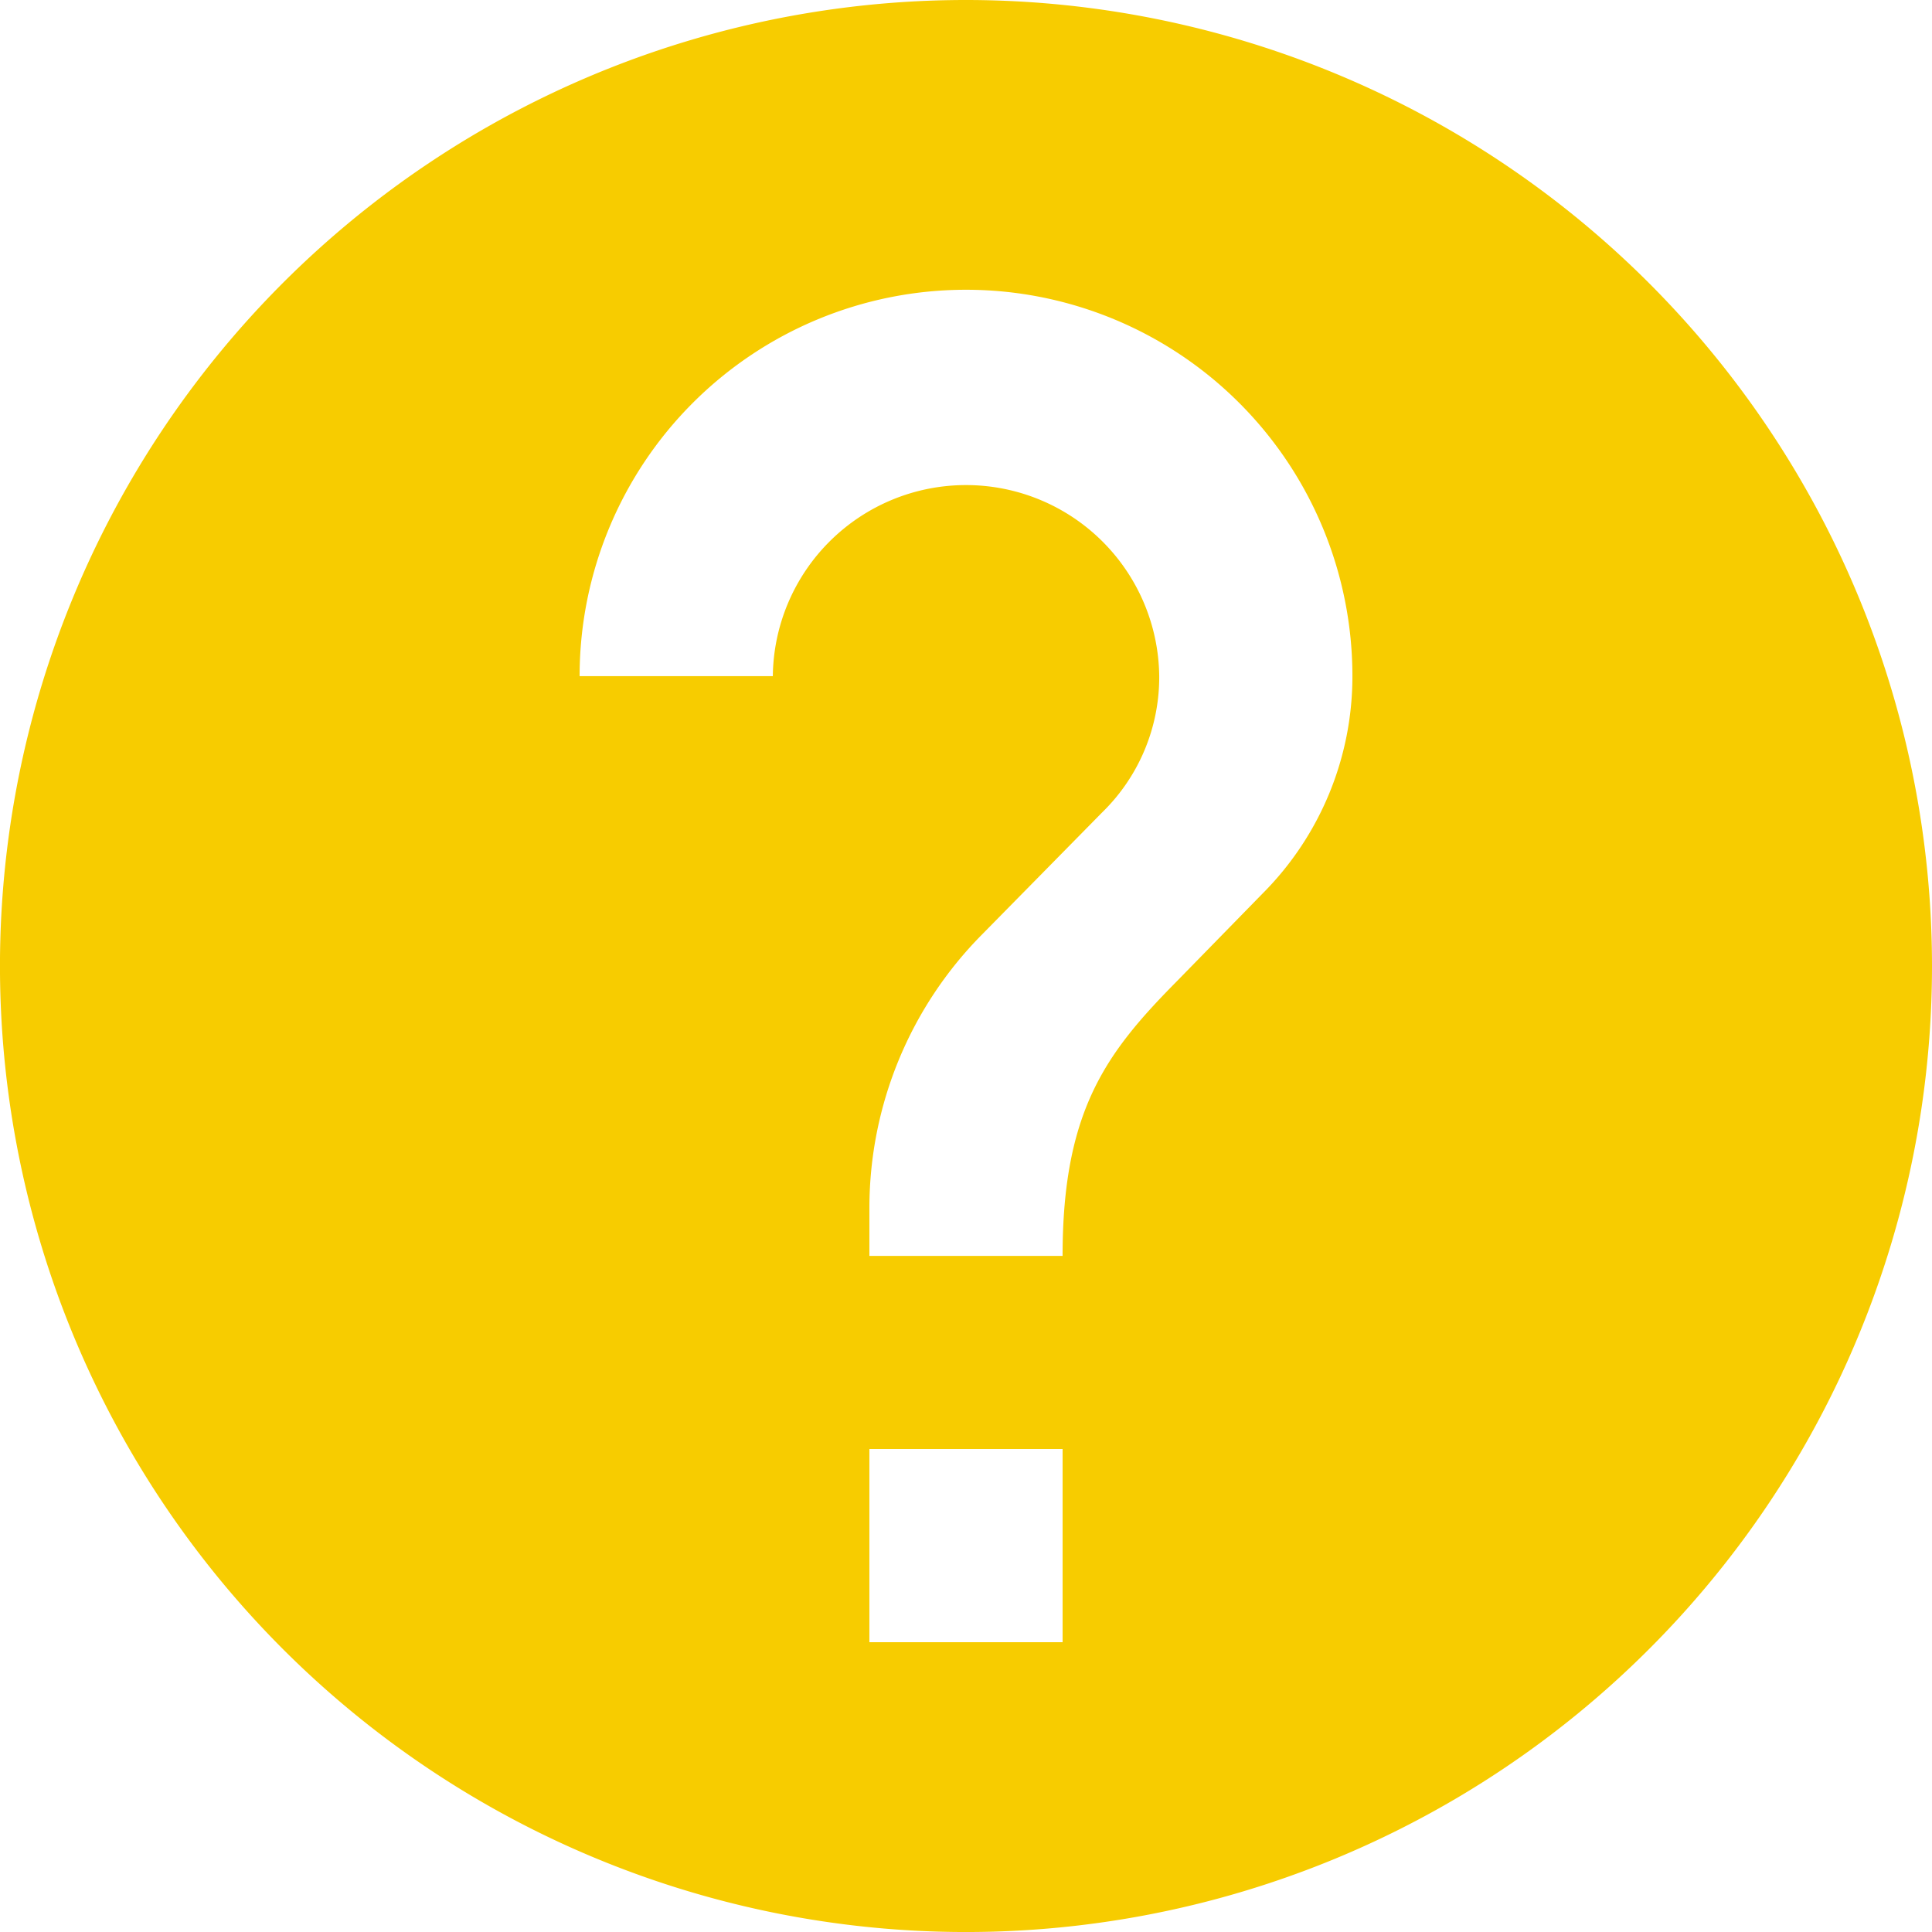 <svg xmlns="http://www.w3.org/2000/svg" width="82.525" height="82.525" viewBox="0 0 82.525 82.525">
  <path id="Icon_material-help" data-name="Icon material-help" d="M44.263,3A41.263,41.263,0,1,0,85.525,44.263,41.278,41.278,0,0,0,44.263,3Zm4.126,70.147H40.136V64.894h8.253ZM56.93,41.168l-3.714,3.8c-2.971,3.012-4.828,5.488-4.828,11.677H40.136V54.578A16.609,16.609,0,0,1,44.964,42.9l5.117-5.2a8.068,8.068,0,0,0,2.435-5.818,8.253,8.253,0,0,0-16.505,0H27.758a16.505,16.505,0,0,1,33.01,0A13.13,13.13,0,0,1,56.93,41.168Z" transform="translate(-3 -3)" fill="#f7cc00"/>
</svg>
